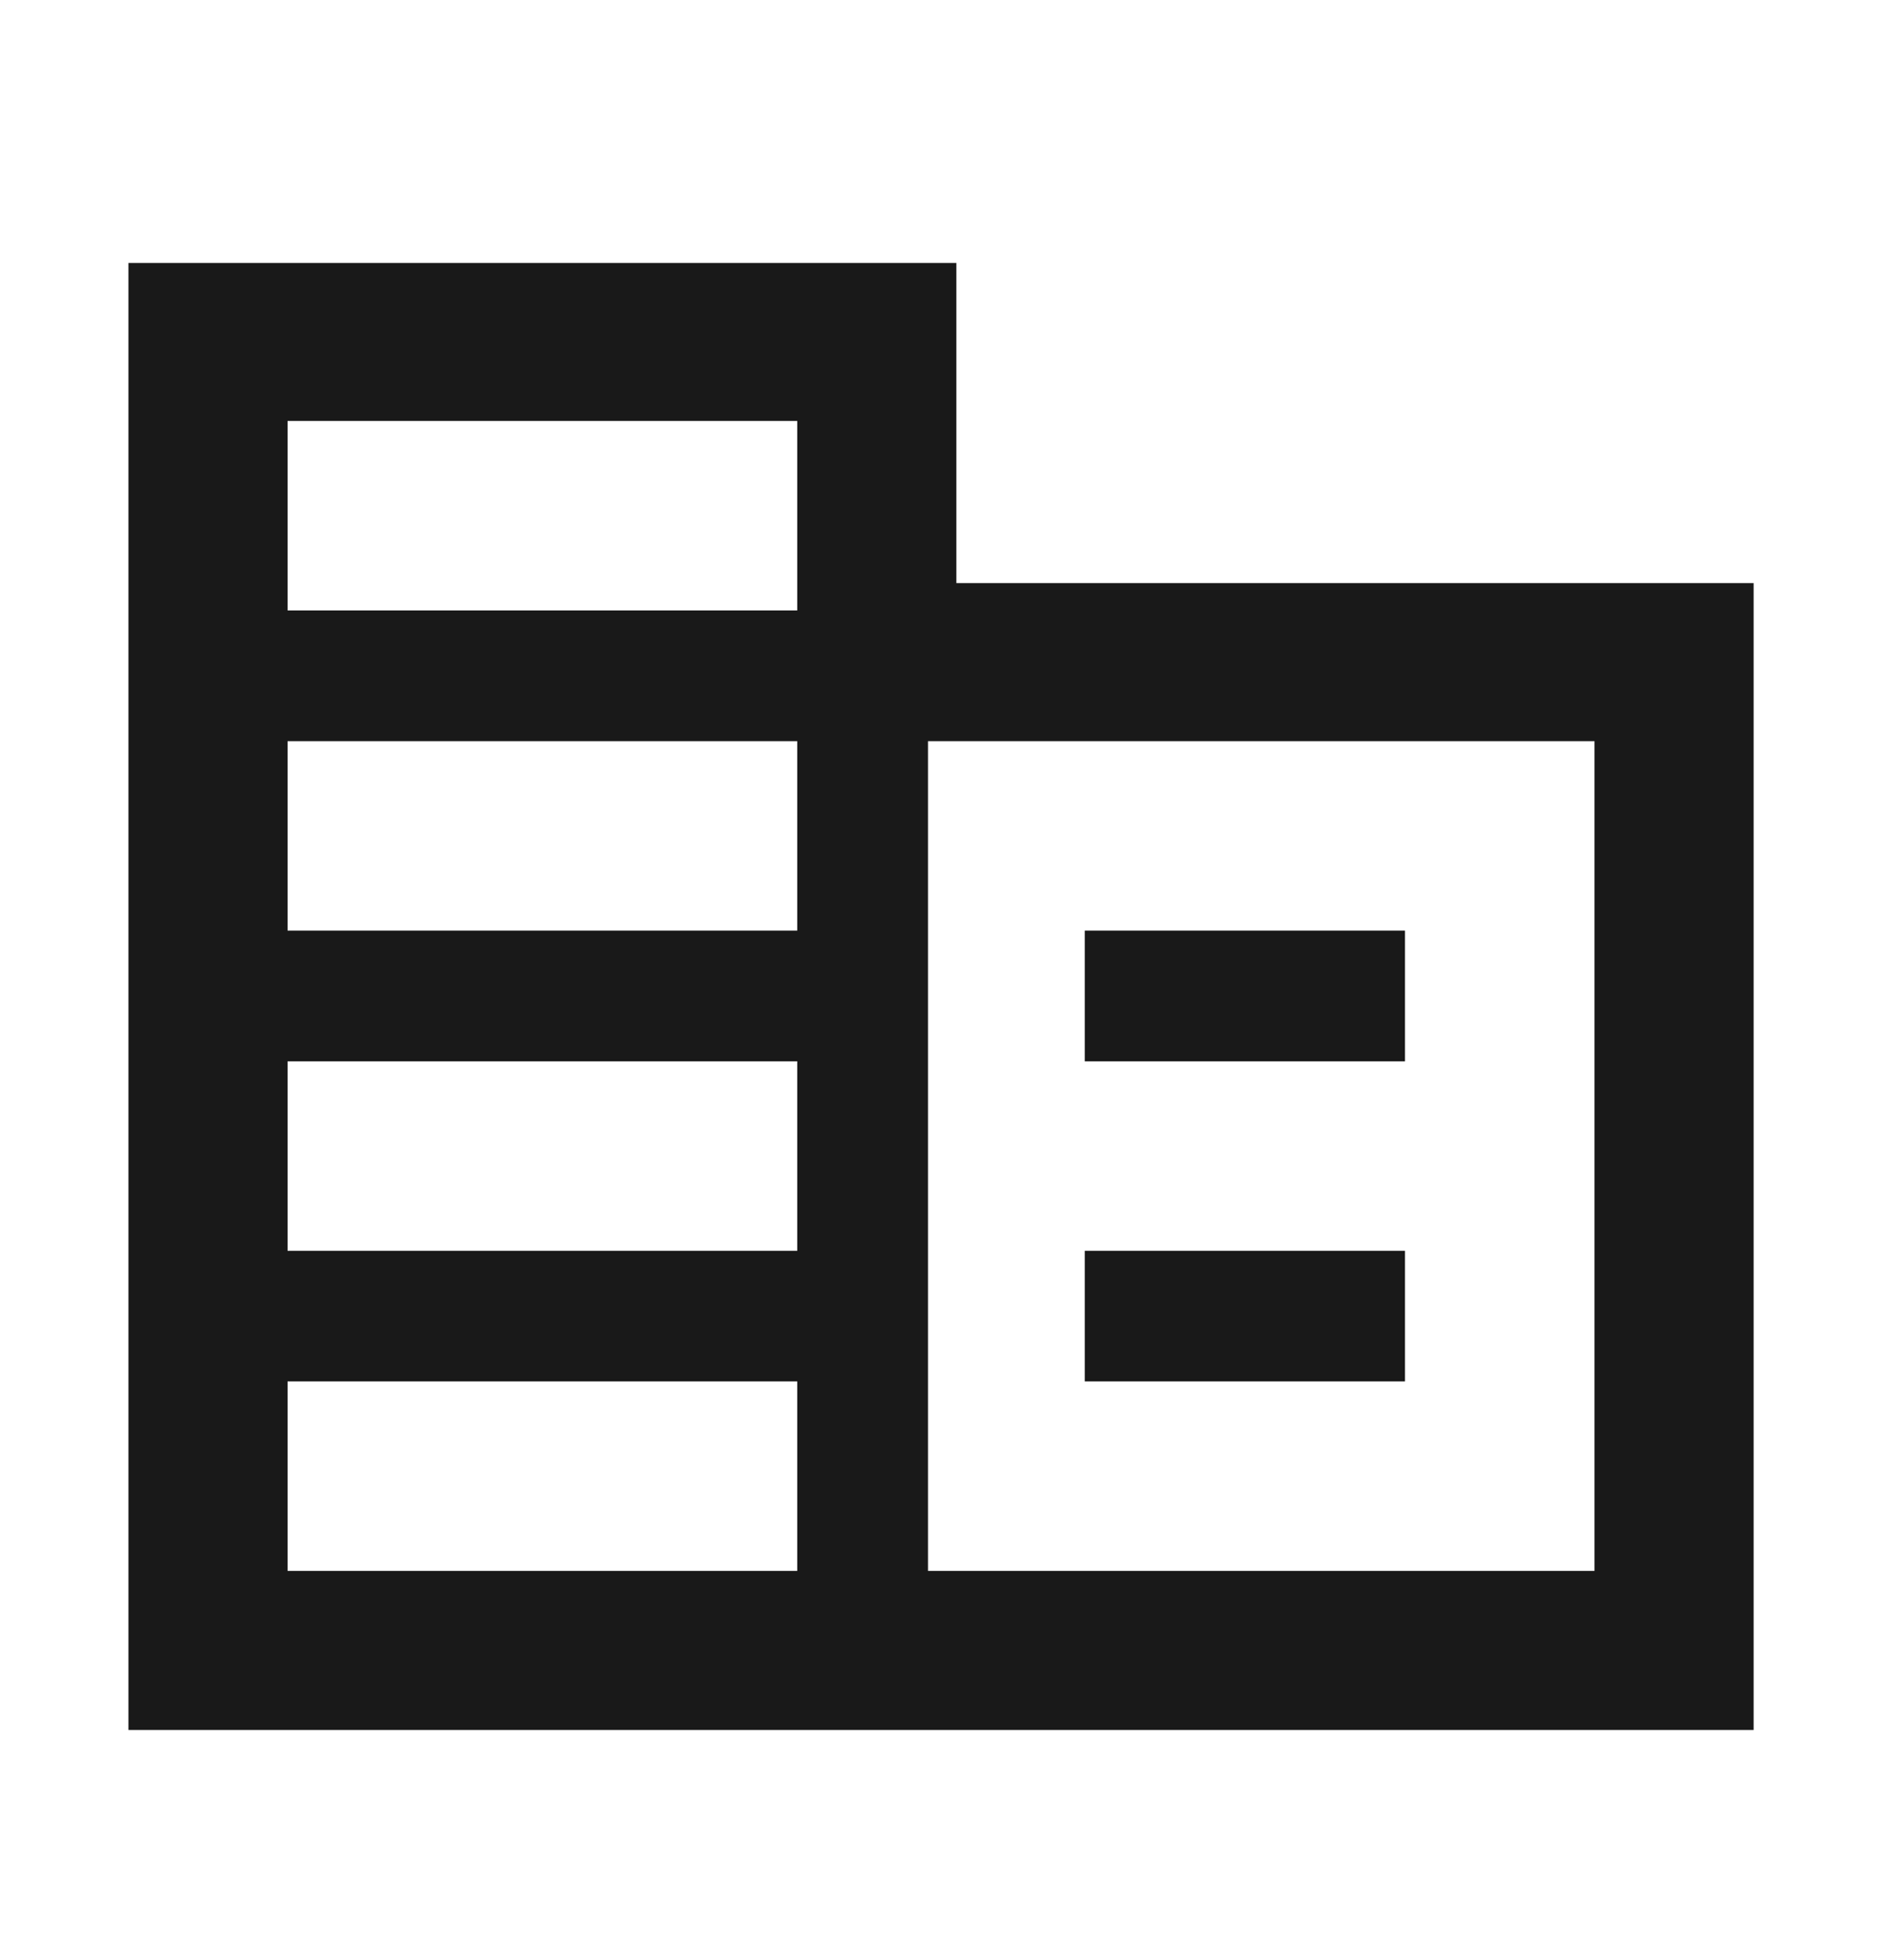 <svg width="24" height="25" viewBox="0 0 24 25" fill="none" xmlns="http://www.w3.org/2000/svg">
<mask id="mask0_247_25129" style="mask-type:alpha" maskUnits="userSpaceOnUse" x="0" y="0" width="24" height="25">
<rect y="0.528" width="24" height="24" fill="#D9D9D9"/>
</mask>
<g mask="url(#mask0_247_25129)">
<path d="M1.638 22.065V3.354H12.196V7.437H22.363V22.065H1.638ZM3.667 20.036H10.167V17.619H3.667V20.036ZM3.667 15.953H10.167V13.536H3.667V15.953ZM3.667 11.869H10.167V9.453H3.667V11.869ZM3.667 7.786H10.167V5.369H3.667V7.786ZM11.834 20.036H20.334V9.453H11.834V20.036ZM13.834 13.536V11.869H17.917V13.536H13.834ZM13.834 17.619V15.953H17.917V17.619H13.834Z" fill="black" fill-opacity="0.9"/>
</g>
</svg>
